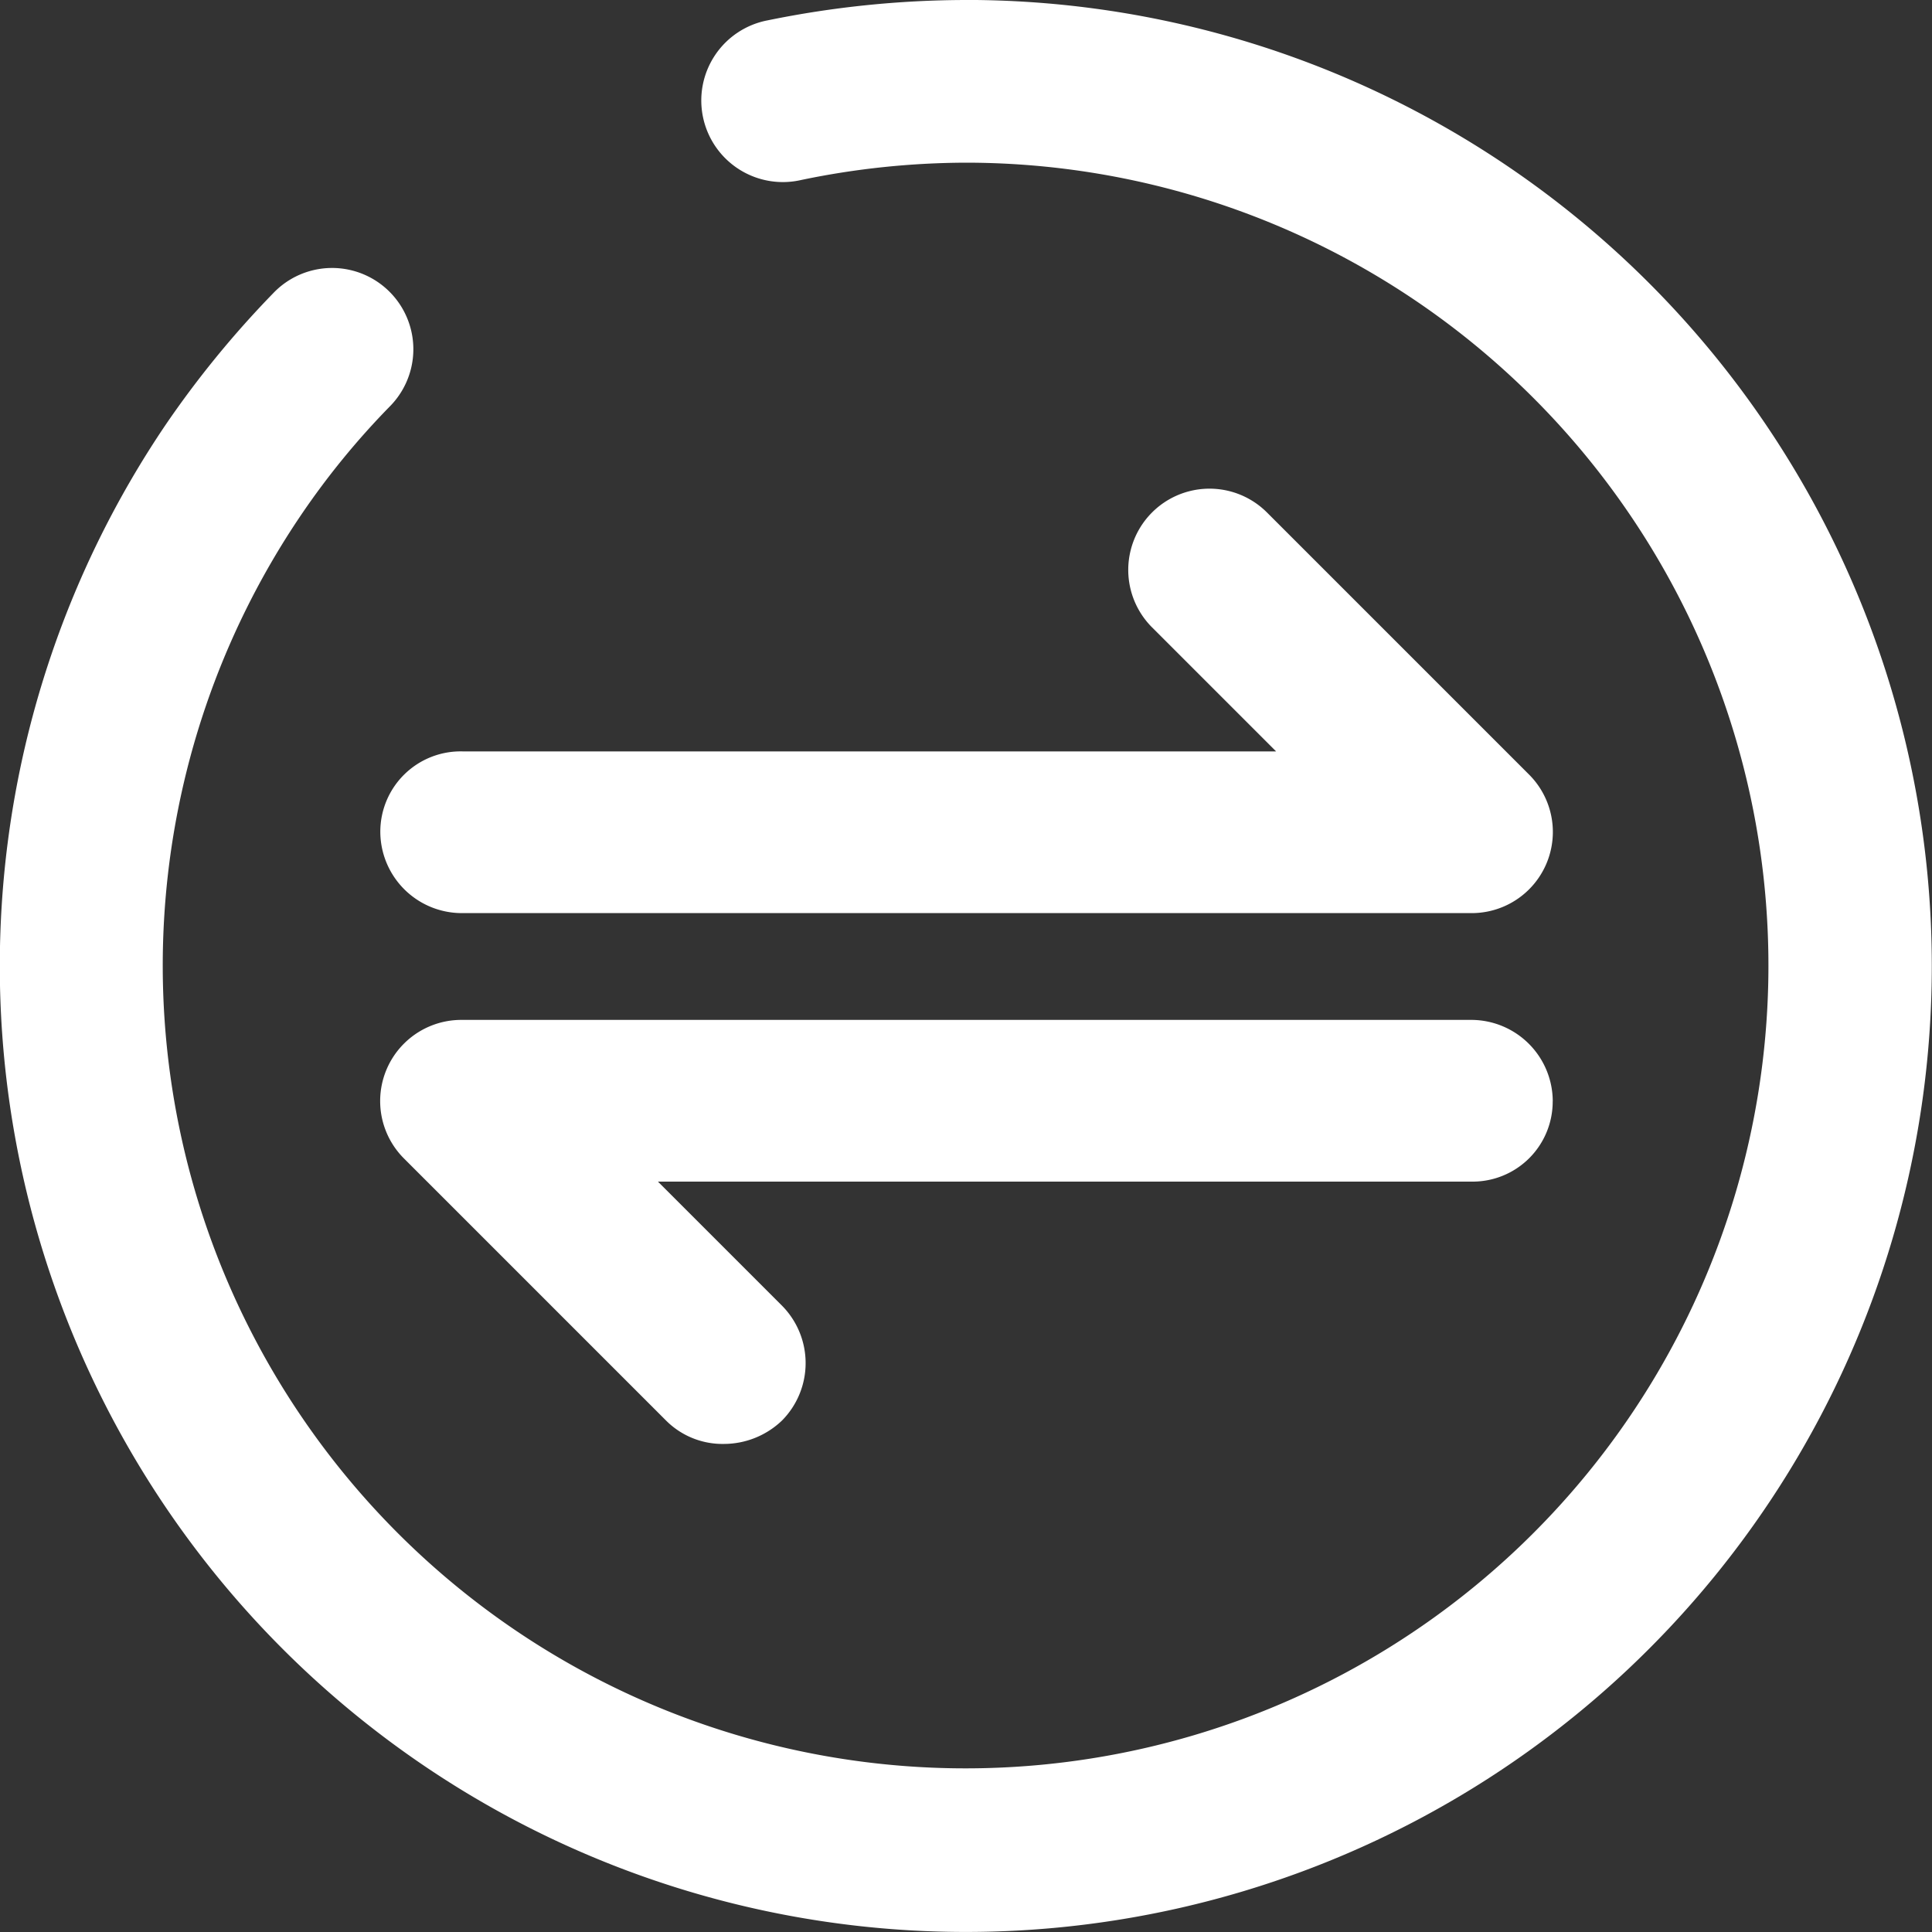 <svg xmlns="http://www.w3.org/2000/svg" width="40" height="40" viewBox="0 0 40 40"><rect x="0" y="0" width="40" height="40" fill="#333333" stroke="none"/><defs><style>.a{fill:#fff;}</style></defs><g transform="translate(-26.624 -26.112)"><path class="a" d="M46.624,26.112a20.579,20.579,0,0,0-4.105.421,1.689,1.689,0,1,0,.695,3.305,16.9,16.9,0,0,1,3.411-.358,16.622,16.622,0,1,1-13.789,7.326,16.221,16.221,0,0,1,1.874-2.295,1.682,1.682,0,0,0-2.421-2.337,20.422,20.422,0,0,0-2.253,2.758,20,20,0,1,0,16.589-8.821Z"/><path class="a" d="M218.094,279.356a1.689,1.689,0,0,0,1.684,1.684h20.905a1.68,1.68,0,0,0,1.2-2.863l-5.432-5.432a1.682,1.682,0,0,0-2.379,2.379l2.568,2.568H219.8A1.663,1.663,0,0,0,218.094,279.356Zm24.274,5.579a1.689,1.689,0,0,0-1.684-1.684H219.778a1.68,1.68,0,0,0-1.2,2.863l5.432,5.432a1.652,1.652,0,0,0,1.2.484,1.742,1.742,0,0,0,1.2-.484,1.69,1.69,0,0,0,0-2.379l-2.568-2.568h16.842A1.658,1.658,0,0,0,242.367,284.935Z" transform="translate(-183.596 -236.023)"/></g></svg>